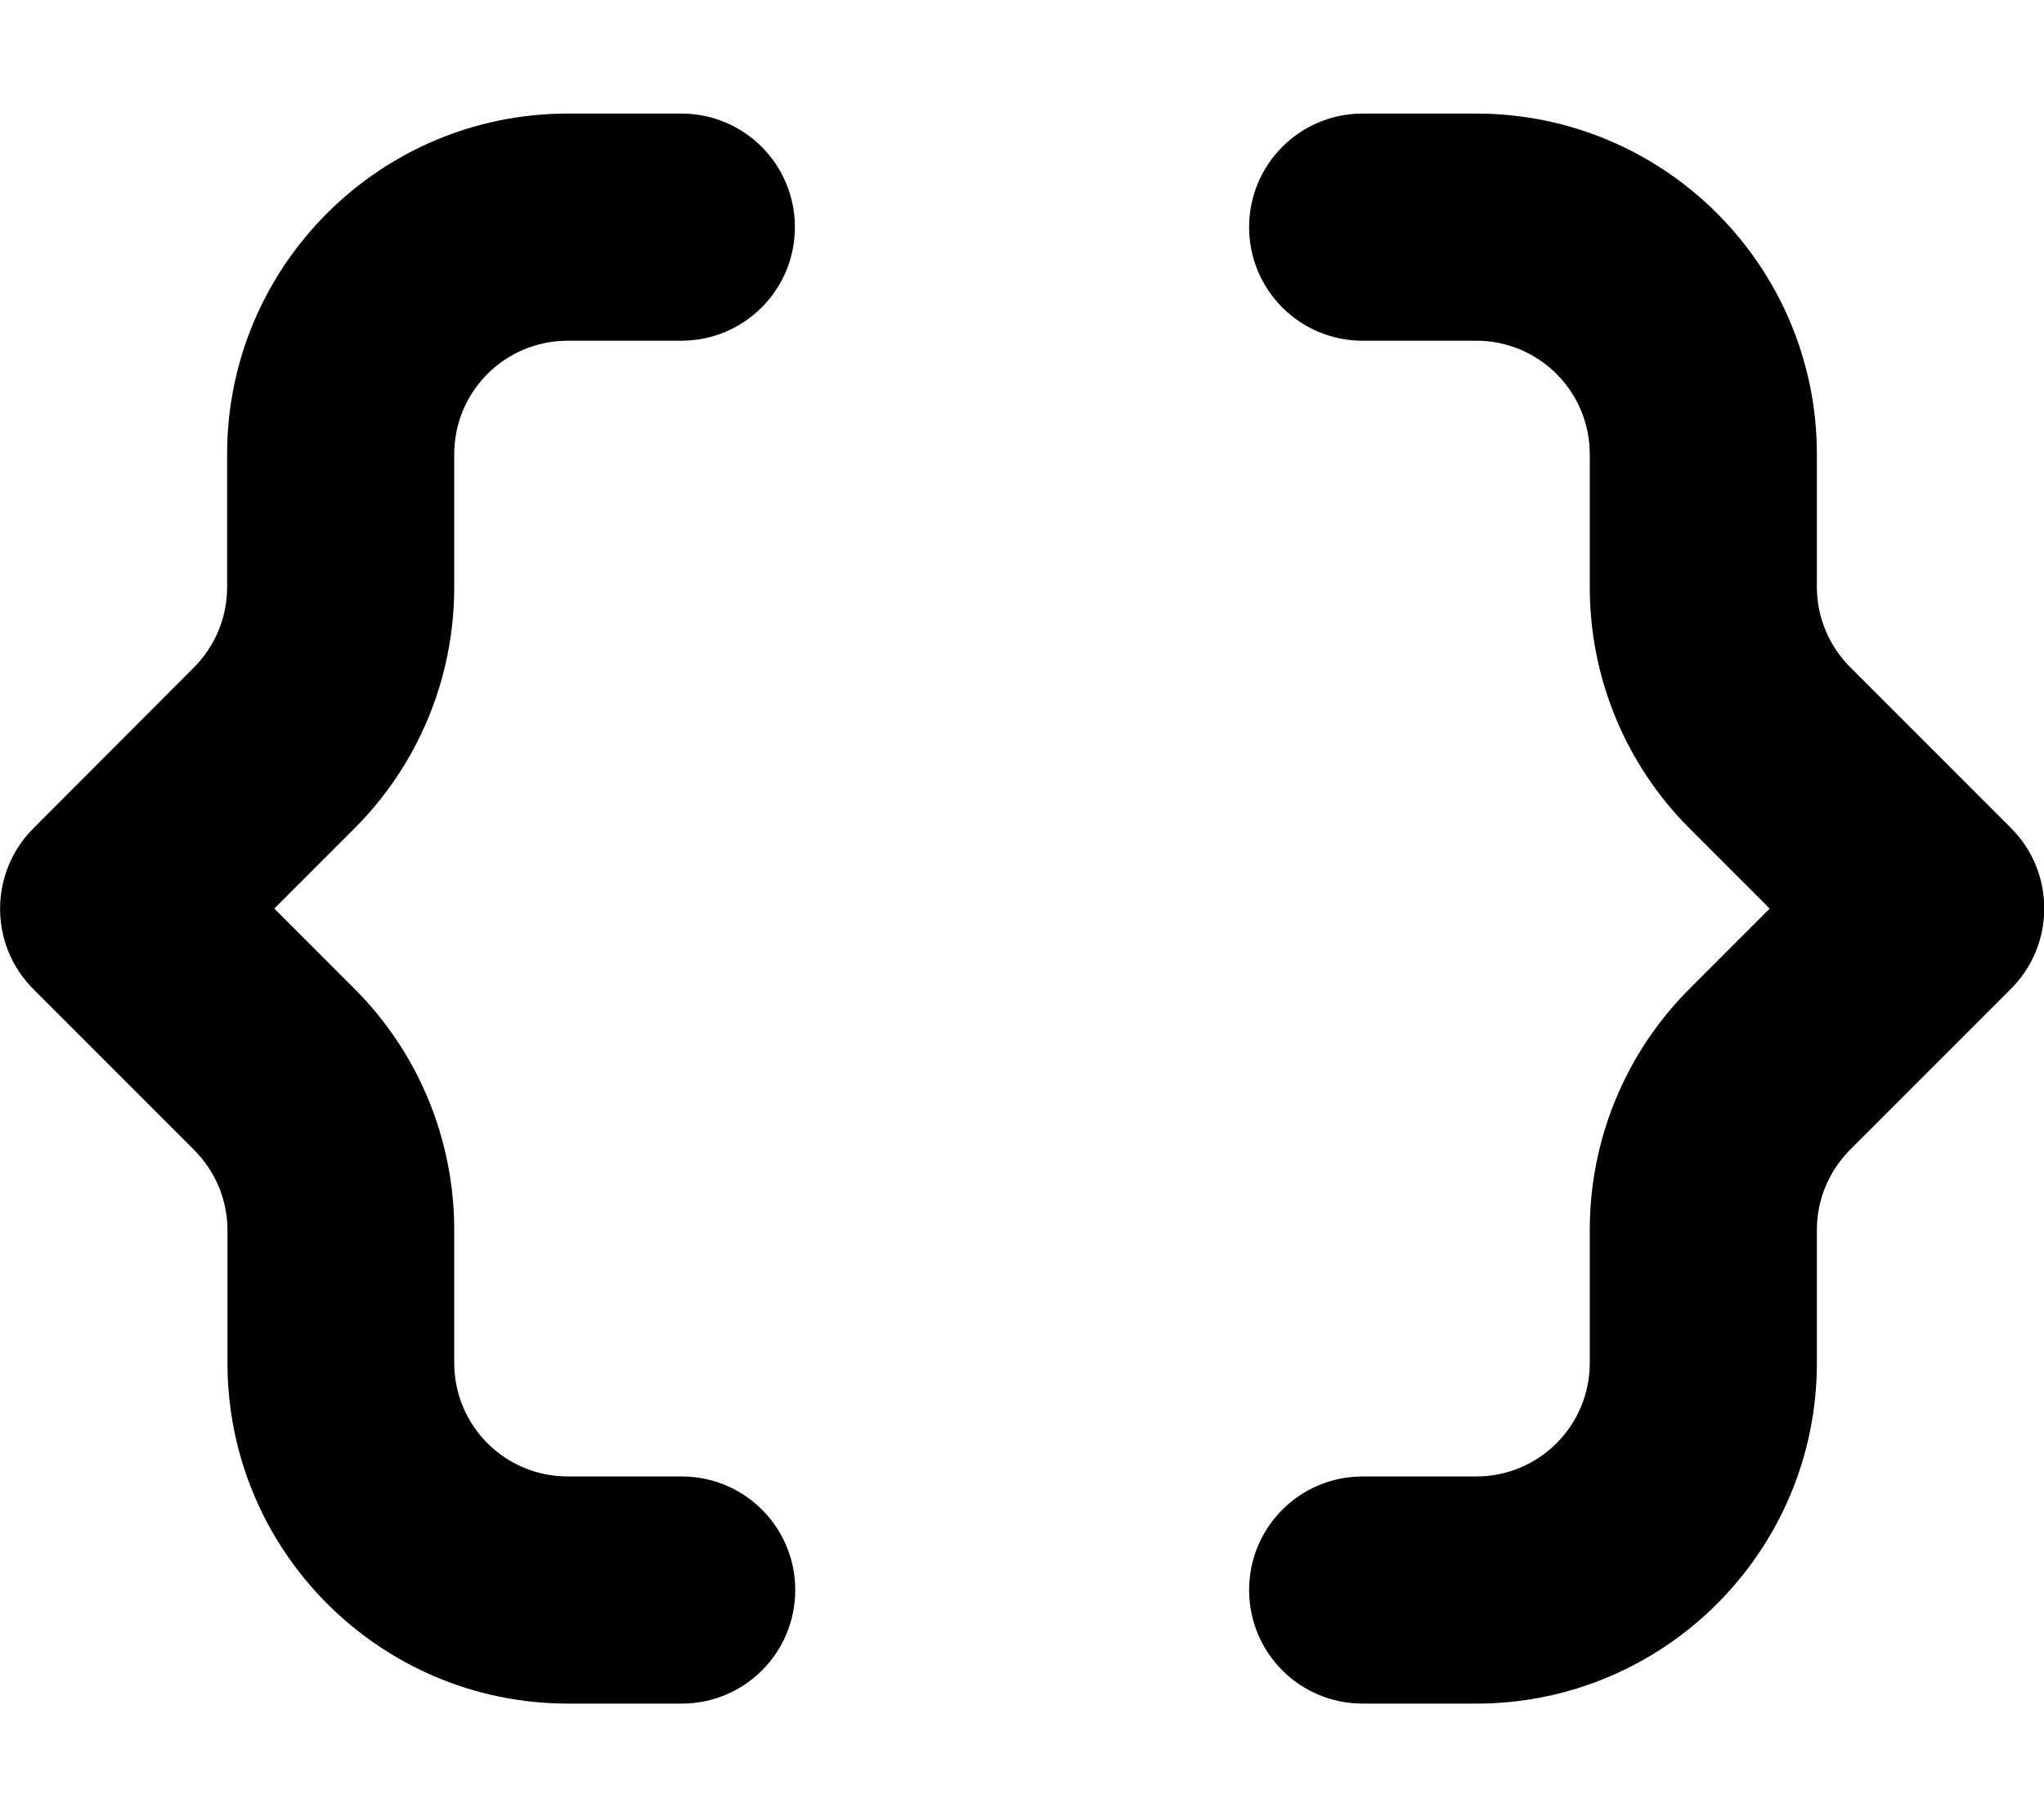 <svg xmlns="http://www.w3.org/2000/svg" viewBox="0 0 576 512"><!--! Font Awesome Pro 6.4.0 by @fontawesome - https://fontawesome.com License - https://fontawesome.com/license (Commercial License) Copyright 2023 Fonticons, Inc. --><path d="M416 32H384c-17.7 0-32 14.3-32 32s14.3 32 32 32h32c17.7 0 32 14.3 32 32v37.5c0 25.5 10.1 49.9 28.1 67.9L498.7 256l-22.6 22.6c-18 18-28.1 42.4-28.1 67.9V384c0 17.7-14.3 32-32 32H384c-17.7 0-32 14.3-32 32s14.3 32 32 32h32c53 0 96-43 96-96V346.5c0-8.5 3.4-16.6 9.4-22.6l45.3-45.3c12.5-12.5 12.5-32.8 0-45.3l-45.3-45.3c-6-6-9.4-14.1-9.4-22.6V128c0-53-43-96-96-96zM160 32c-53 0-96 43-96 96v37.5c0 8.5-3.4 16.6-9.4 22.6L9.4 233.4c-12.5 12.5-12.5 32.8 0 45.3l45.3 45.3c6 6 9.4 14.1 9.4 22.6V384c0 53 43 96 96 96h32c17.7 0 32-14.3 32-32s-14.3-32-32-32H160c-17.7 0-32-14.3-32-32V346.5c0-25.5-10.1-49.9-28.1-67.9L77.3 256l22.6-22.6c18-18 28.1-42.4 28.1-67.9V128c0-17.7 14.3-32 32-32h32c17.7 0 32-14.3 32-32s-14.3-32-32-32H160z"/></svg>